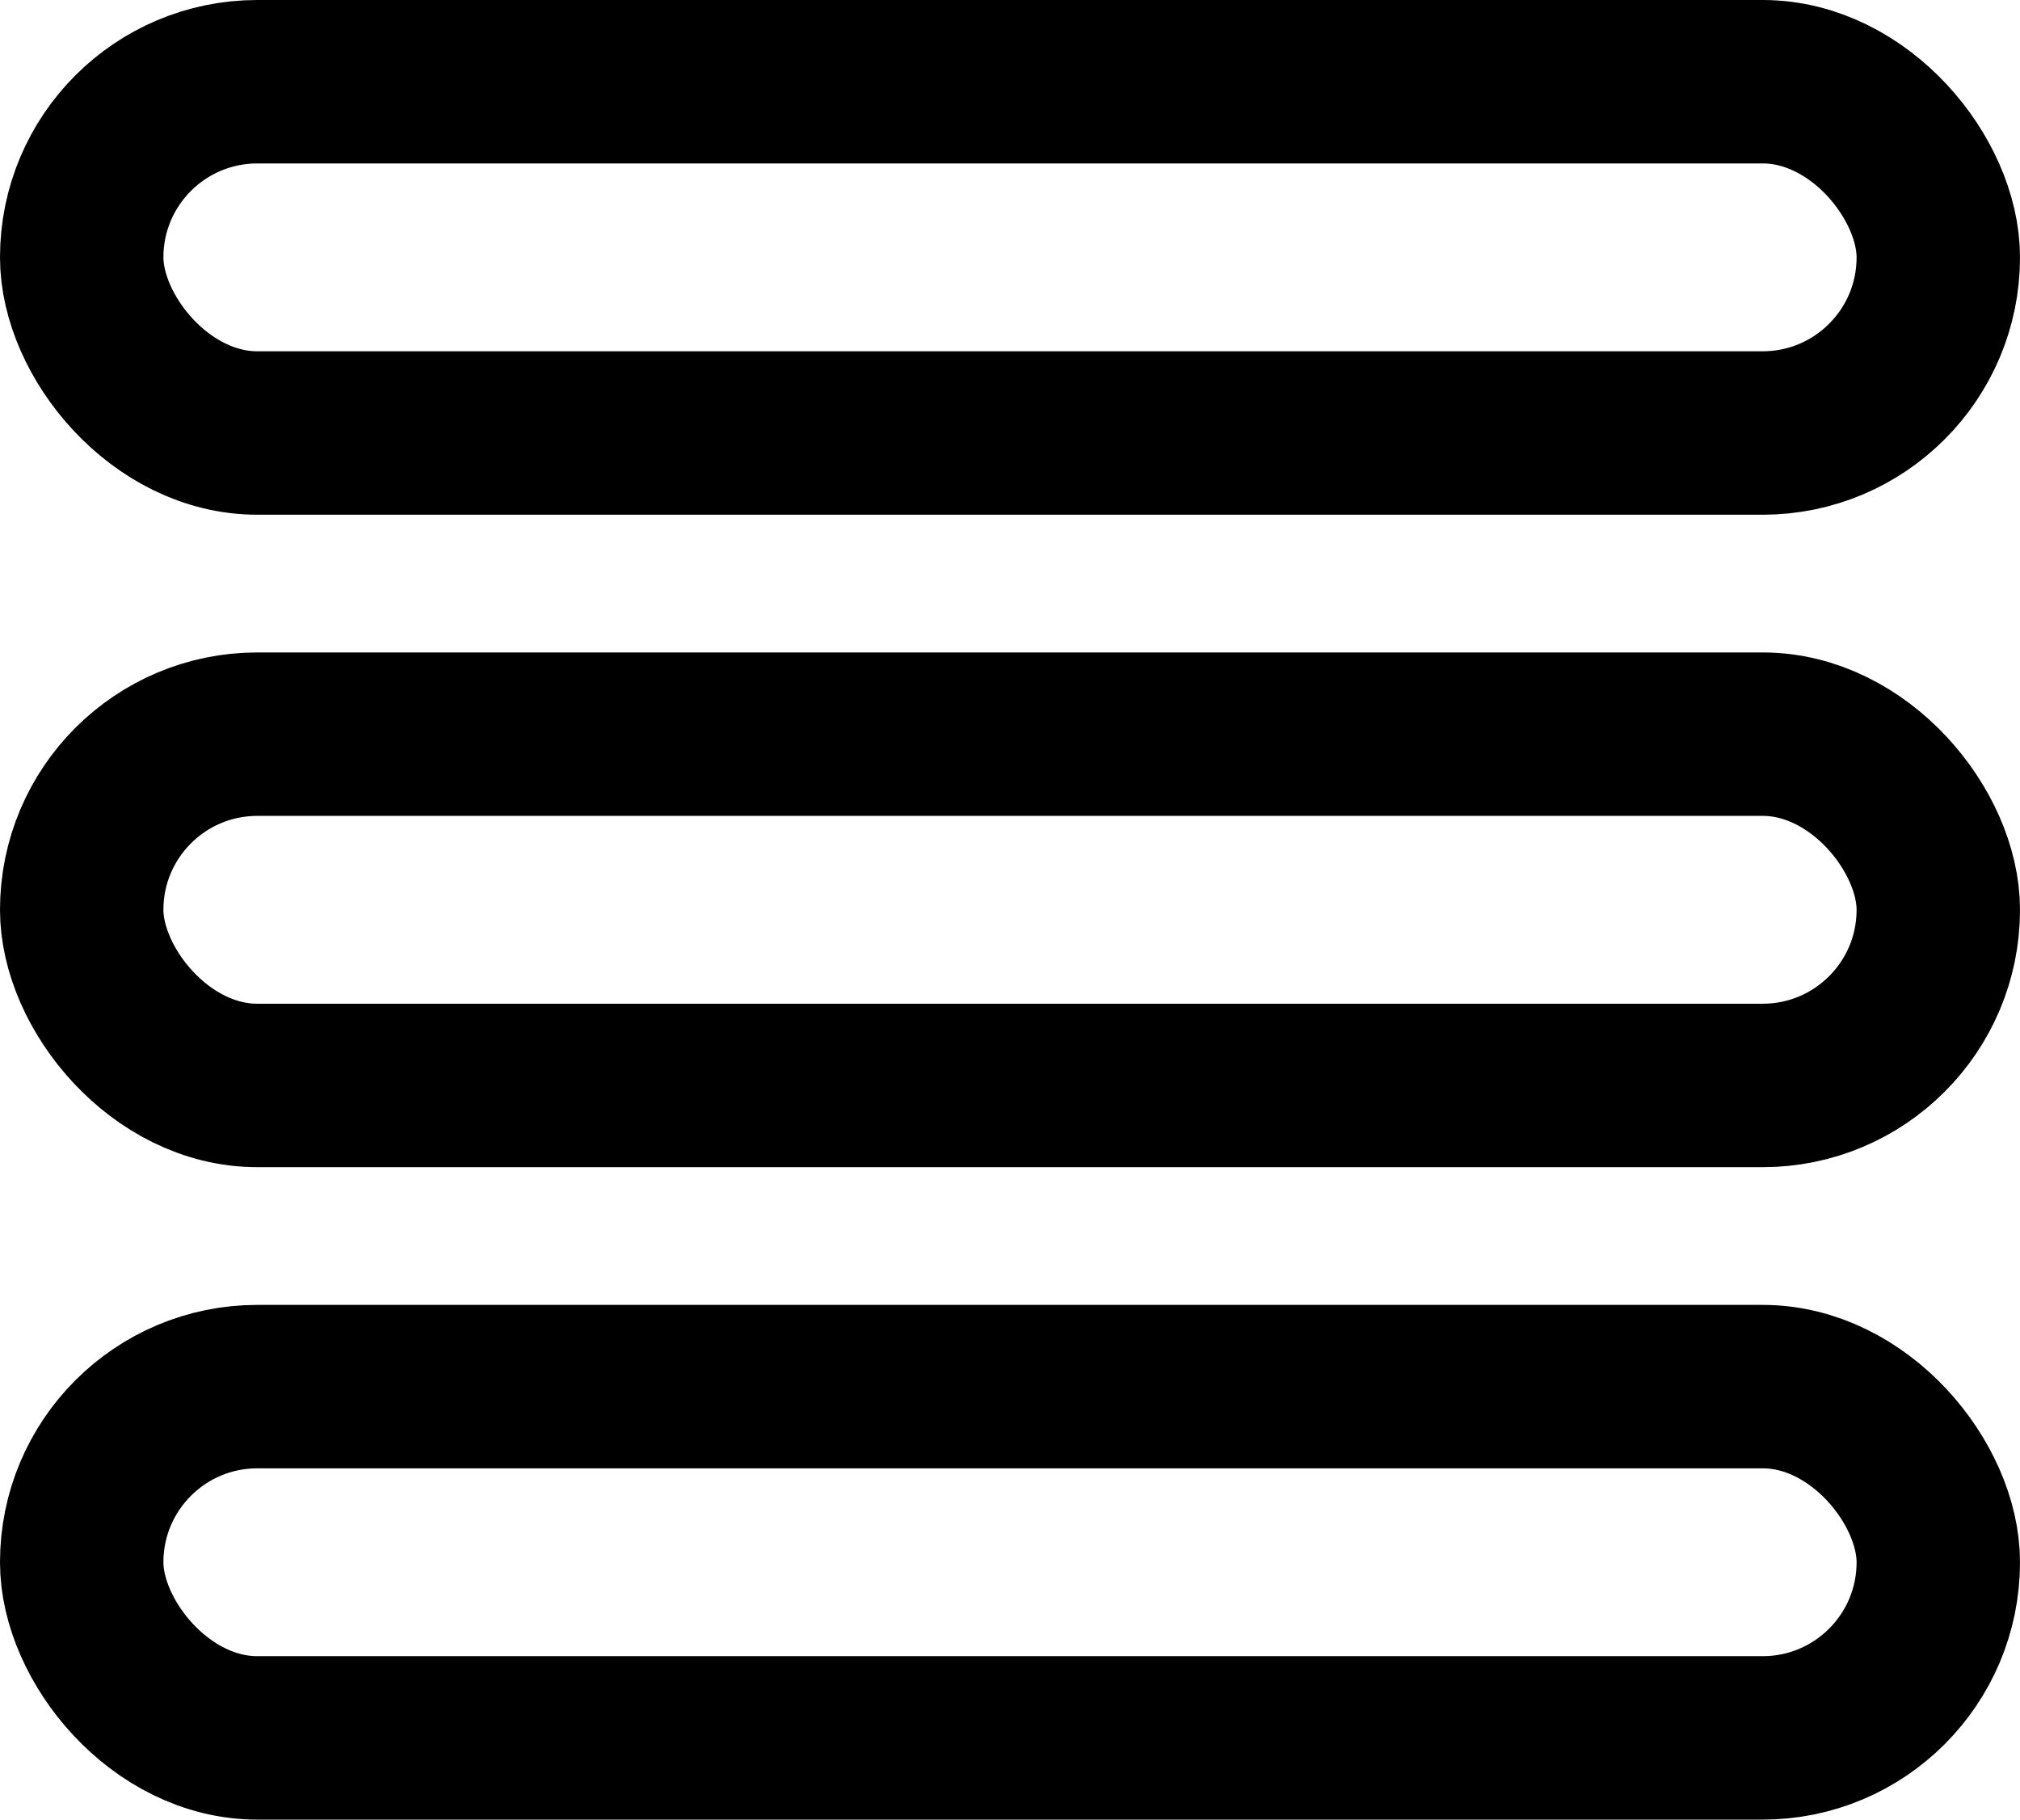 <svg xmlns="http://www.w3.org/2000/svg" width="18.543" height="16.7" viewBox="0 0 18.543 16.7">
  <g id="List" transform="translate(-2 -3)">
    <rect id="Rectangle_2516" data-name="Rectangle 2516" width="17.043" height="3.224" rx="1.612" transform="translate(2.75 3.75)" fill="none" stroke="currentColor" stroke-width="1.5"/>
    <rect id="Rectangle_2517" data-name="Rectangle 2517" width="17.043" height="3.224" rx="1.612" transform="translate(2.75 9.738)" fill="none" stroke="currentColor" stroke-width="1.5"/>
    <rect id="Rectangle_2518" data-name="Rectangle 2518" width="17.043" height="3.224" rx="1.612" transform="translate(2.75 15.726)" fill="none" stroke="currentColor" stroke-width="1.5"/>
  </g>
</svg>
